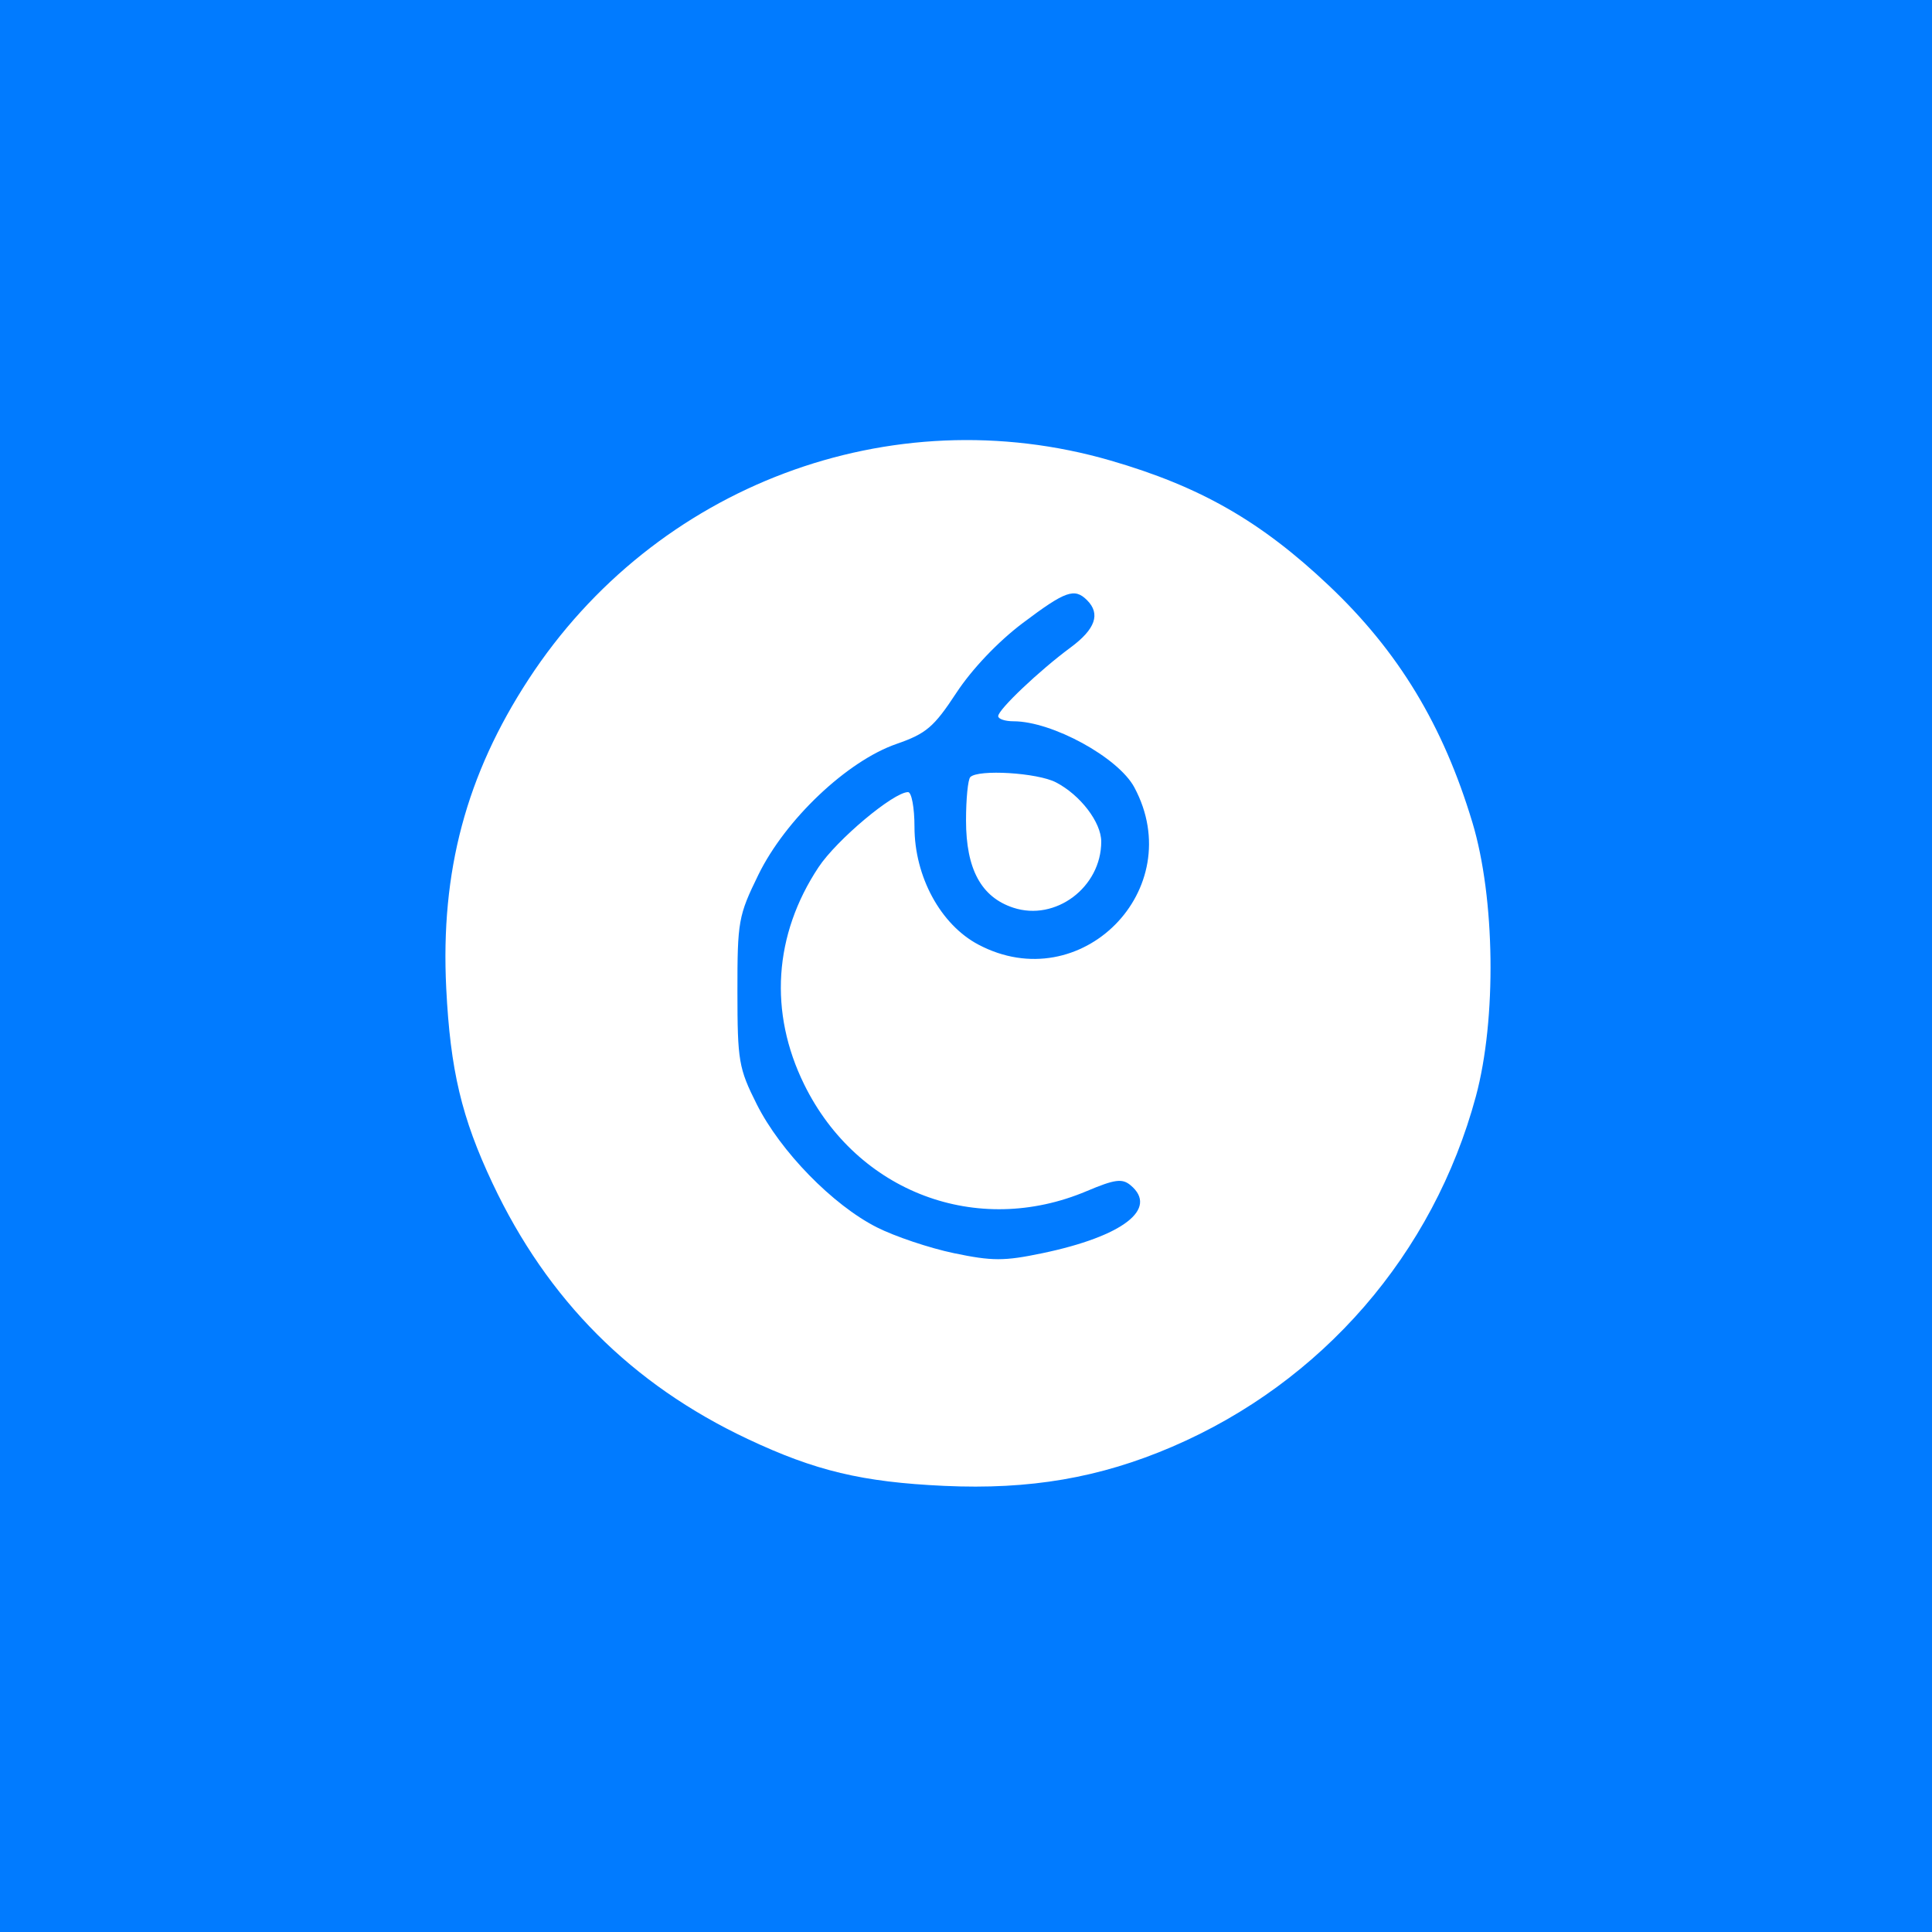 <svg width="300" height="300" viewBox="0 0 300 300" fill="none" xmlns="http://www.w3.org/2000/svg">
<path fill-rule="evenodd" clip-rule="evenodd" d="M0 150V300H150H300V150V0H150H0V150ZM172.435 71.509C186.386 75.552 195.796 80.943 206.367 90.947C217.146 101.148 224.081 112.596 228.628 127.693C232.168 139.444 232.408 158.254 229.173 170.249C222.569 194.728 205.293 214.655 182.005 224.655C170.76 229.483 159.915 231.343 146.604 230.726C133.885 230.137 126.594 228.396 116.089 223.441C98.068 214.941 85.029 201.873 76.48 183.744C71.676 173.558 69.927 166.186 69.29 153.448C68.386 135.335 72.39 120.318 82.084 105.469C101.742 75.355 138.296 61.616 172.435 71.509ZM158.808 96.75C154.977 99.635 150.929 103.892 148.5 107.591C145.009 112.907 143.825 113.916 139.198 115.521C131.535 118.179 121.96 127.25 117.766 135.824C114.652 142.188 114.5 143.037 114.507 154C114.514 164.769 114.705 165.879 117.507 171.465C121.176 178.777 129.293 187.101 136.134 190.568C138.947 191.993 144.342 193.804 148.124 194.593C154.08 195.835 155.913 195.836 161.825 194.604C174.373 191.987 179.947 187.691 175.54 184.033C174.248 182.961 173.09 183.118 168.741 184.956C151.712 192.154 133.118 185.142 124.885 168.417C119.362 157.2 120.153 145.151 127.099 134.664C129.917 130.41 138.749 123 141.002 123C141.551 123 142 125.424 142 128.386C142 136.107 146.049 143.571 151.921 146.677C167.806 155.077 184.629 138.124 176.143 122.267C173.656 117.621 163.381 112 157.374 112C156.068 112 155 111.641 155 111.203C155 110.184 161.387 104.126 166.25 100.533C170.094 97.693 170.919 95.319 168.8 93.2C166.851 91.251 165.449 91.749 158.808 96.75ZM163.961 121.48C167.751 123.44 171 127.689 171 130.685C171 137.779 163.899 143.112 157.337 140.946C152.363 139.304 150.008 134.961 150.004 127.417C150.002 124.071 150.3 121.033 150.667 120.667C151.905 119.428 161.079 119.989 163.961 121.48Z" fill="#017BFF"/>
</svg>
